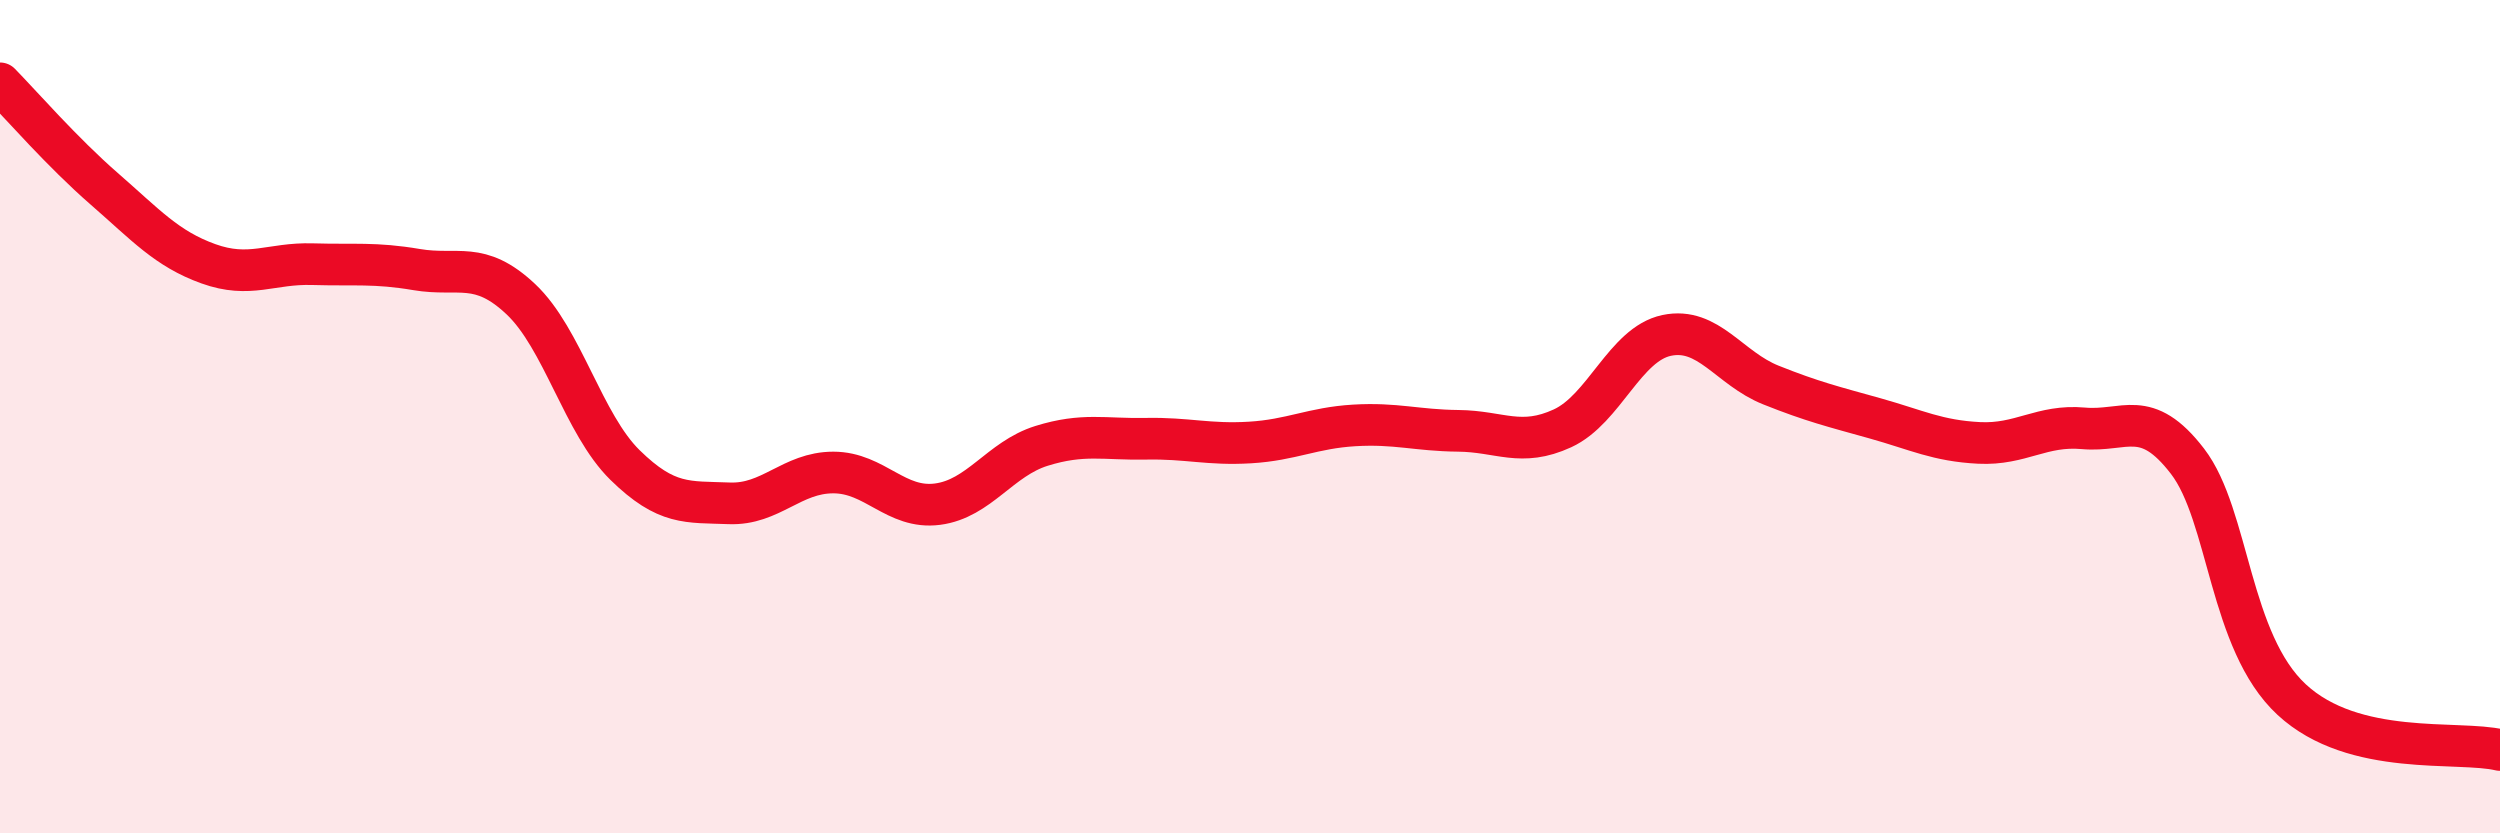 
    <svg width="60" height="20" viewBox="0 0 60 20" xmlns="http://www.w3.org/2000/svg">
      <path
        d="M 0,2 C 0.5,2.51 1.5,3.66 2.5,4.53 C 3.5,5.4 4,5.97 5,6.33 C 6,6.69 6.5,6.31 7.5,6.34 C 8.5,6.37 9,6.3 10,6.47 C 11,6.64 11.5,6.24 12.5,7.18 C 13.5,8.12 14,10.18 15,11.16 C 16,12.14 16.5,12.04 17.5,12.08 C 18.5,12.12 19,11.34 20,11.34 C 21,11.34 21.5,12.23 22.5,12.1 C 23.5,11.97 24,11.01 25,10.7 C 26,10.39 26.5,10.55 27.5,10.53 C 28.5,10.51 29,10.68 30,10.62 C 31,10.56 31.5,10.27 32.5,10.21 C 33.5,10.15 34,10.33 35,10.34 C 36,10.35 36.5,10.74 37.5,10.28 C 38.5,9.82 39,8.26 40,8.05 C 41,7.84 41.5,8.84 42.5,9.24 C 43.5,9.64 44,9.76 45,10.04 C 46,10.32 46.5,10.58 47.5,10.63 C 48.5,10.68 49,10.19 50,10.28 C 51,10.37 51.5,9.77 52.5,11.07 C 53.5,12.37 53.5,15.4 55,16.79 C 56.5,18.18 59,17.76 60,18L60 20L0 20Z"
        fill="#EB0A25"
        opacity="0.1"
        stroke-linecap="round"
        stroke-linejoin="round"
      />
      <path
        d="M 0,2 C 0.5,2.51 1.5,3.66 2.5,4.53 C 3.5,5.4 4,5.97 5,6.33 C 6,6.69 6.5,6.31 7.5,6.34 C 8.5,6.37 9,6.3 10,6.47 C 11,6.64 11.5,6.24 12.5,7.18 C 13.5,8.12 14,10.18 15,11.16 C 16,12.14 16.5,12.04 17.5,12.08 C 18.5,12.12 19,11.34 20,11.34 C 21,11.34 21.5,12.23 22.5,12.1 C 23.5,11.97 24,11.01 25,10.7 C 26,10.39 26.5,10.55 27.5,10.53 C 28.5,10.51 29,10.68 30,10.62 C 31,10.56 31.5,10.27 32.5,10.21 C 33.5,10.15 34,10.33 35,10.34 C 36,10.35 36.5,10.74 37.5,10.28 C 38.5,9.82 39,8.26 40,8.05 C 41,7.84 41.5,8.84 42.5,9.24 C 43.5,9.64 44,9.76 45,10.04 C 46,10.32 46.5,10.58 47.5,10.63 C 48.5,10.68 49,10.19 50,10.28 C 51,10.37 51.5,9.77 52.5,11.07 C 53.5,12.37 53.5,15.4 55,16.79 C 56.5,18.18 59,17.76 60,18"
        stroke="#EB0A25"
        stroke-width="1"
        fill="none"
        stroke-linecap="round"
        stroke-linejoin="round"
      />
    </svg>
  